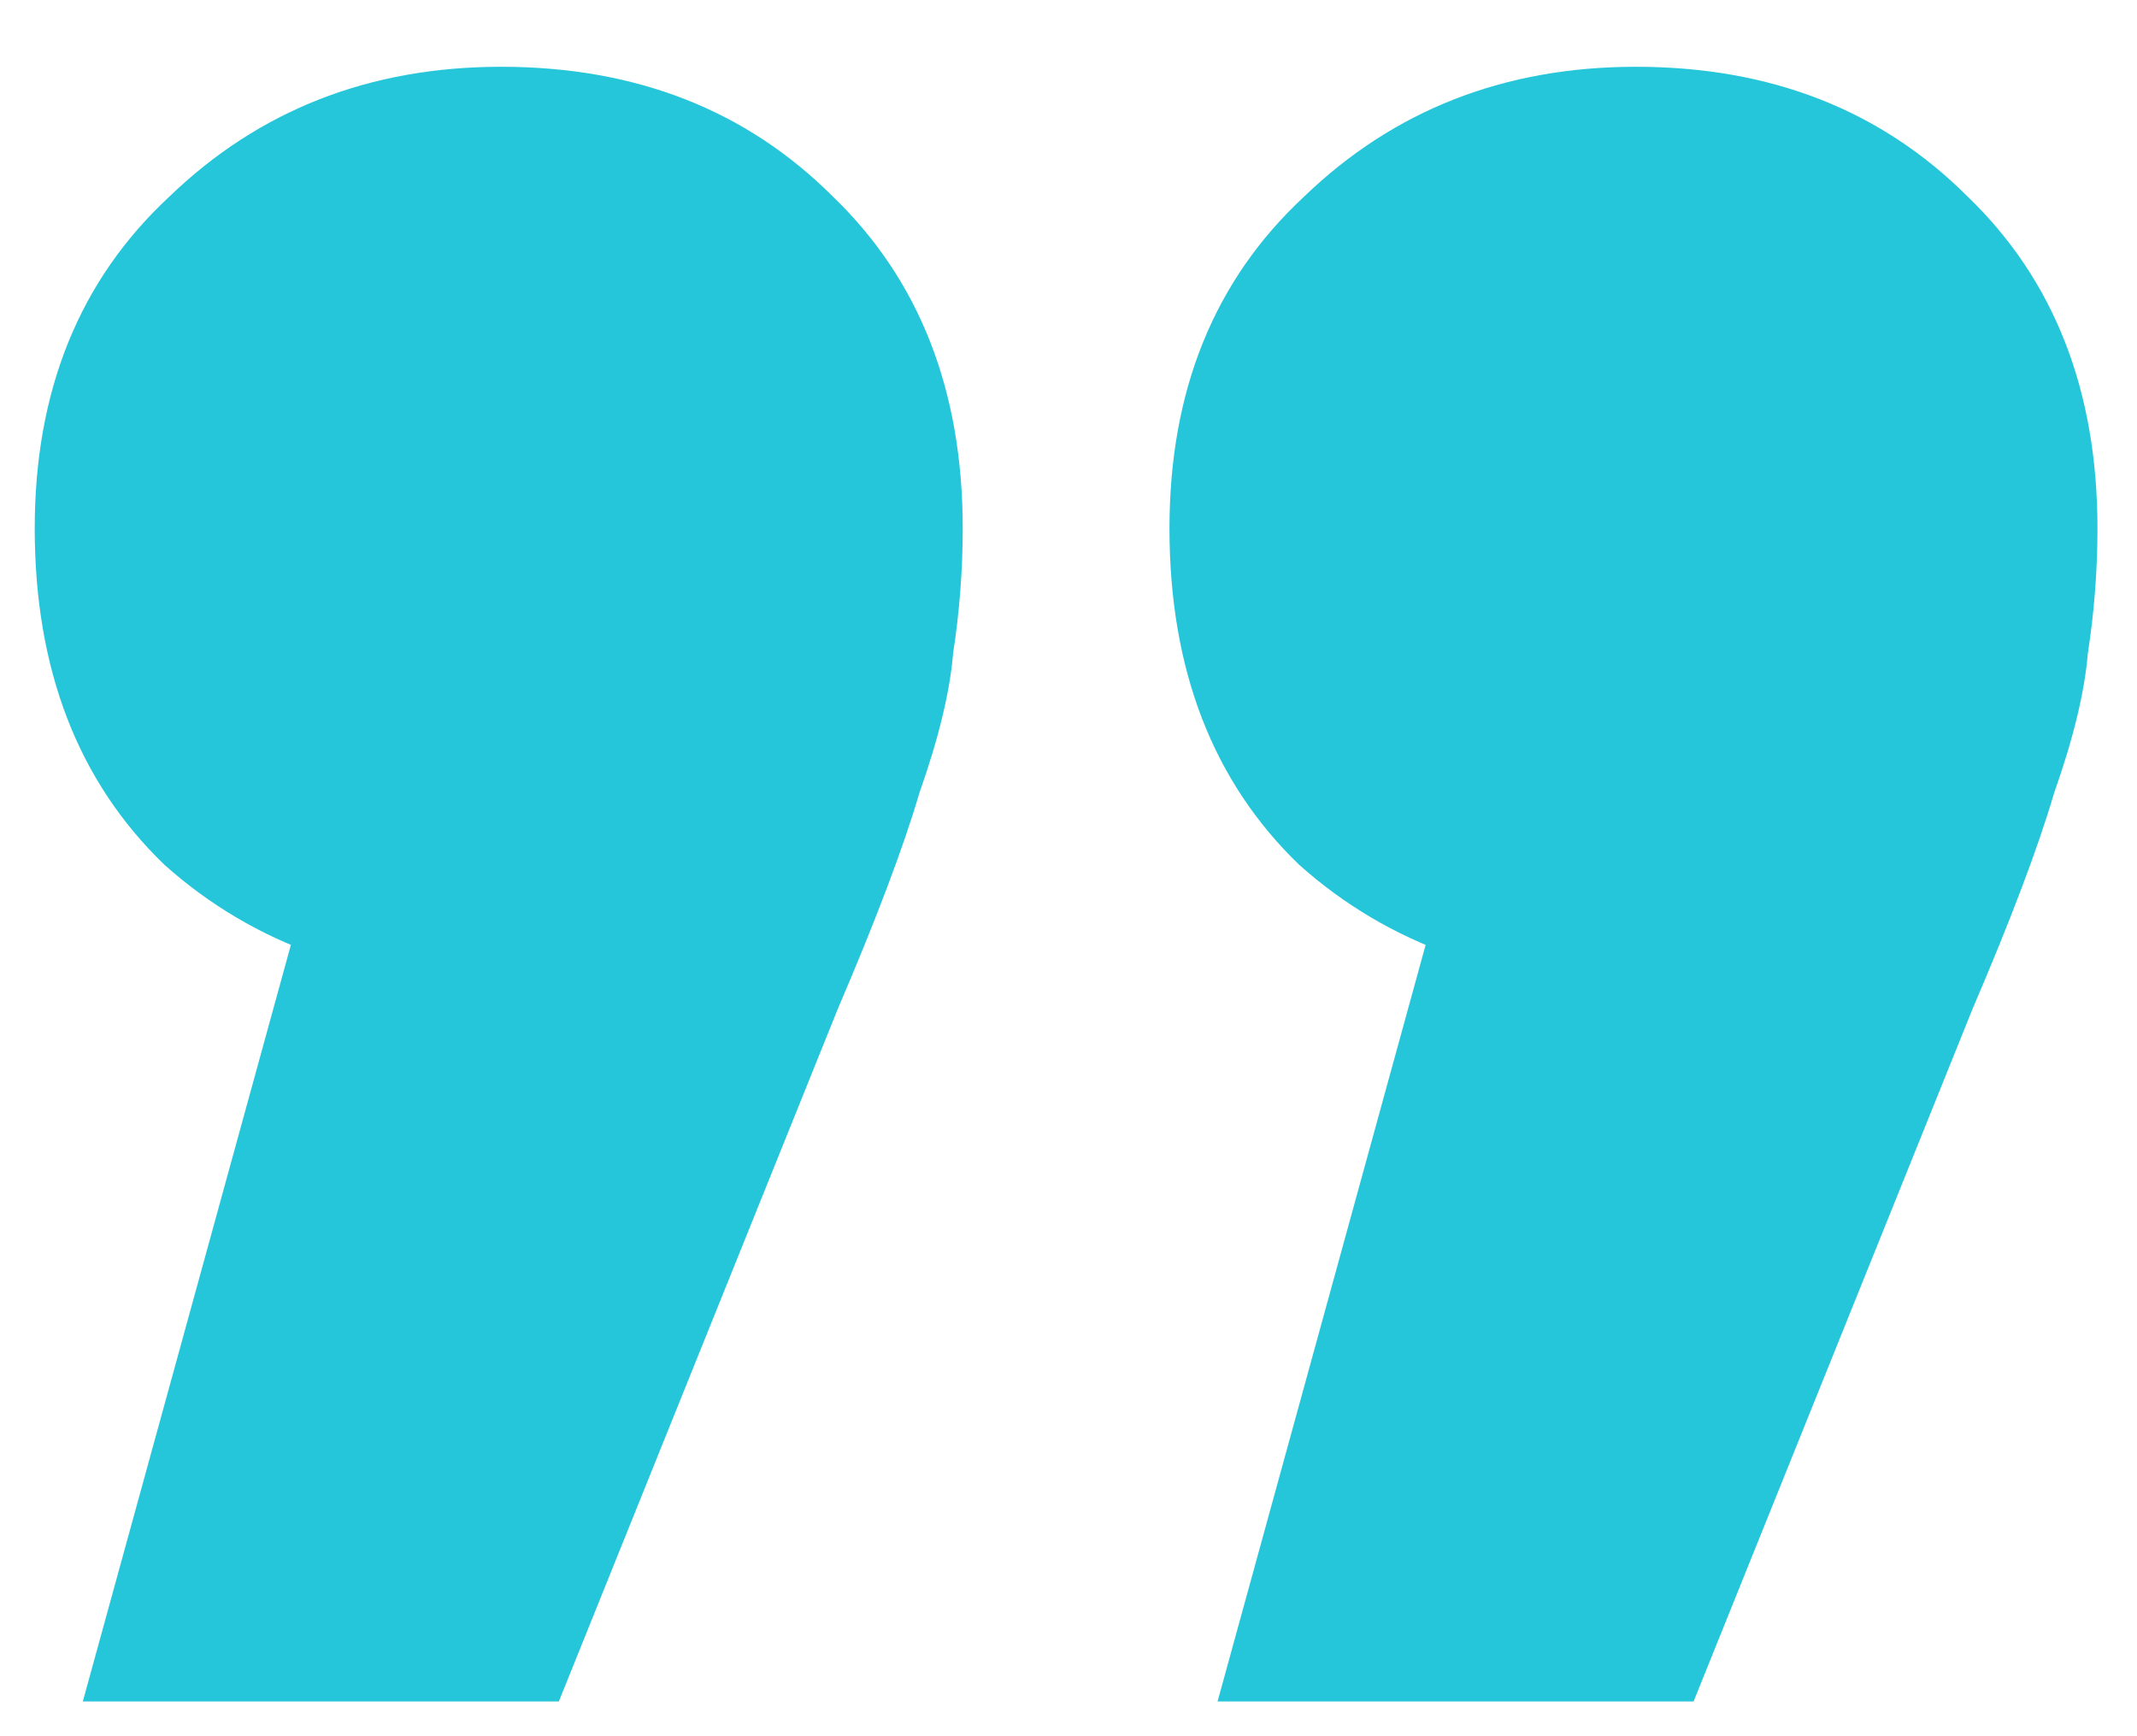 <svg width="16" height="13" viewBox="0 0 16 13" fill="none" xmlns="http://www.w3.org/2000/svg">
<path d="M0.62 12.74L2.996 4.1L3.788 7.376C2.756 7.376 1.904 7.076 1.232 6.476C0.584 5.852 0.26 5.012 0.26 3.956C0.26 2.924 0.596 2.096 1.268 1.472C1.94 0.824 2.768 0.5 3.752 0.5C4.76 0.5 5.588 0.824 6.236 1.472C6.884 2.096 7.208 2.924 7.208 3.956C7.208 4.268 7.184 4.58 7.136 4.892C7.112 5.18 7.028 5.528 6.884 5.936C6.764 6.344 6.56 6.884 6.272 7.556L4.184 12.74H0.62ZM9.116 12.74L11.492 4.1L12.284 7.376C11.252 7.376 10.4 7.076 9.728 6.476C9.08 5.852 8.756 5.012 8.756 3.956C8.756 2.924 9.092 2.096 9.764 1.472C10.436 0.824 11.264 0.5 12.248 0.5C13.256 0.5 14.084 0.824 14.732 1.472C15.38 2.096 15.704 2.924 15.704 3.956C15.704 4.268 15.68 4.58 15.632 4.892C15.608 5.18 15.524 5.528 15.38 5.936C15.26 6.344 15.056 6.884 14.768 7.556L12.68 12.74H9.116Z" fill="#26C6DA"/>
</svg>
